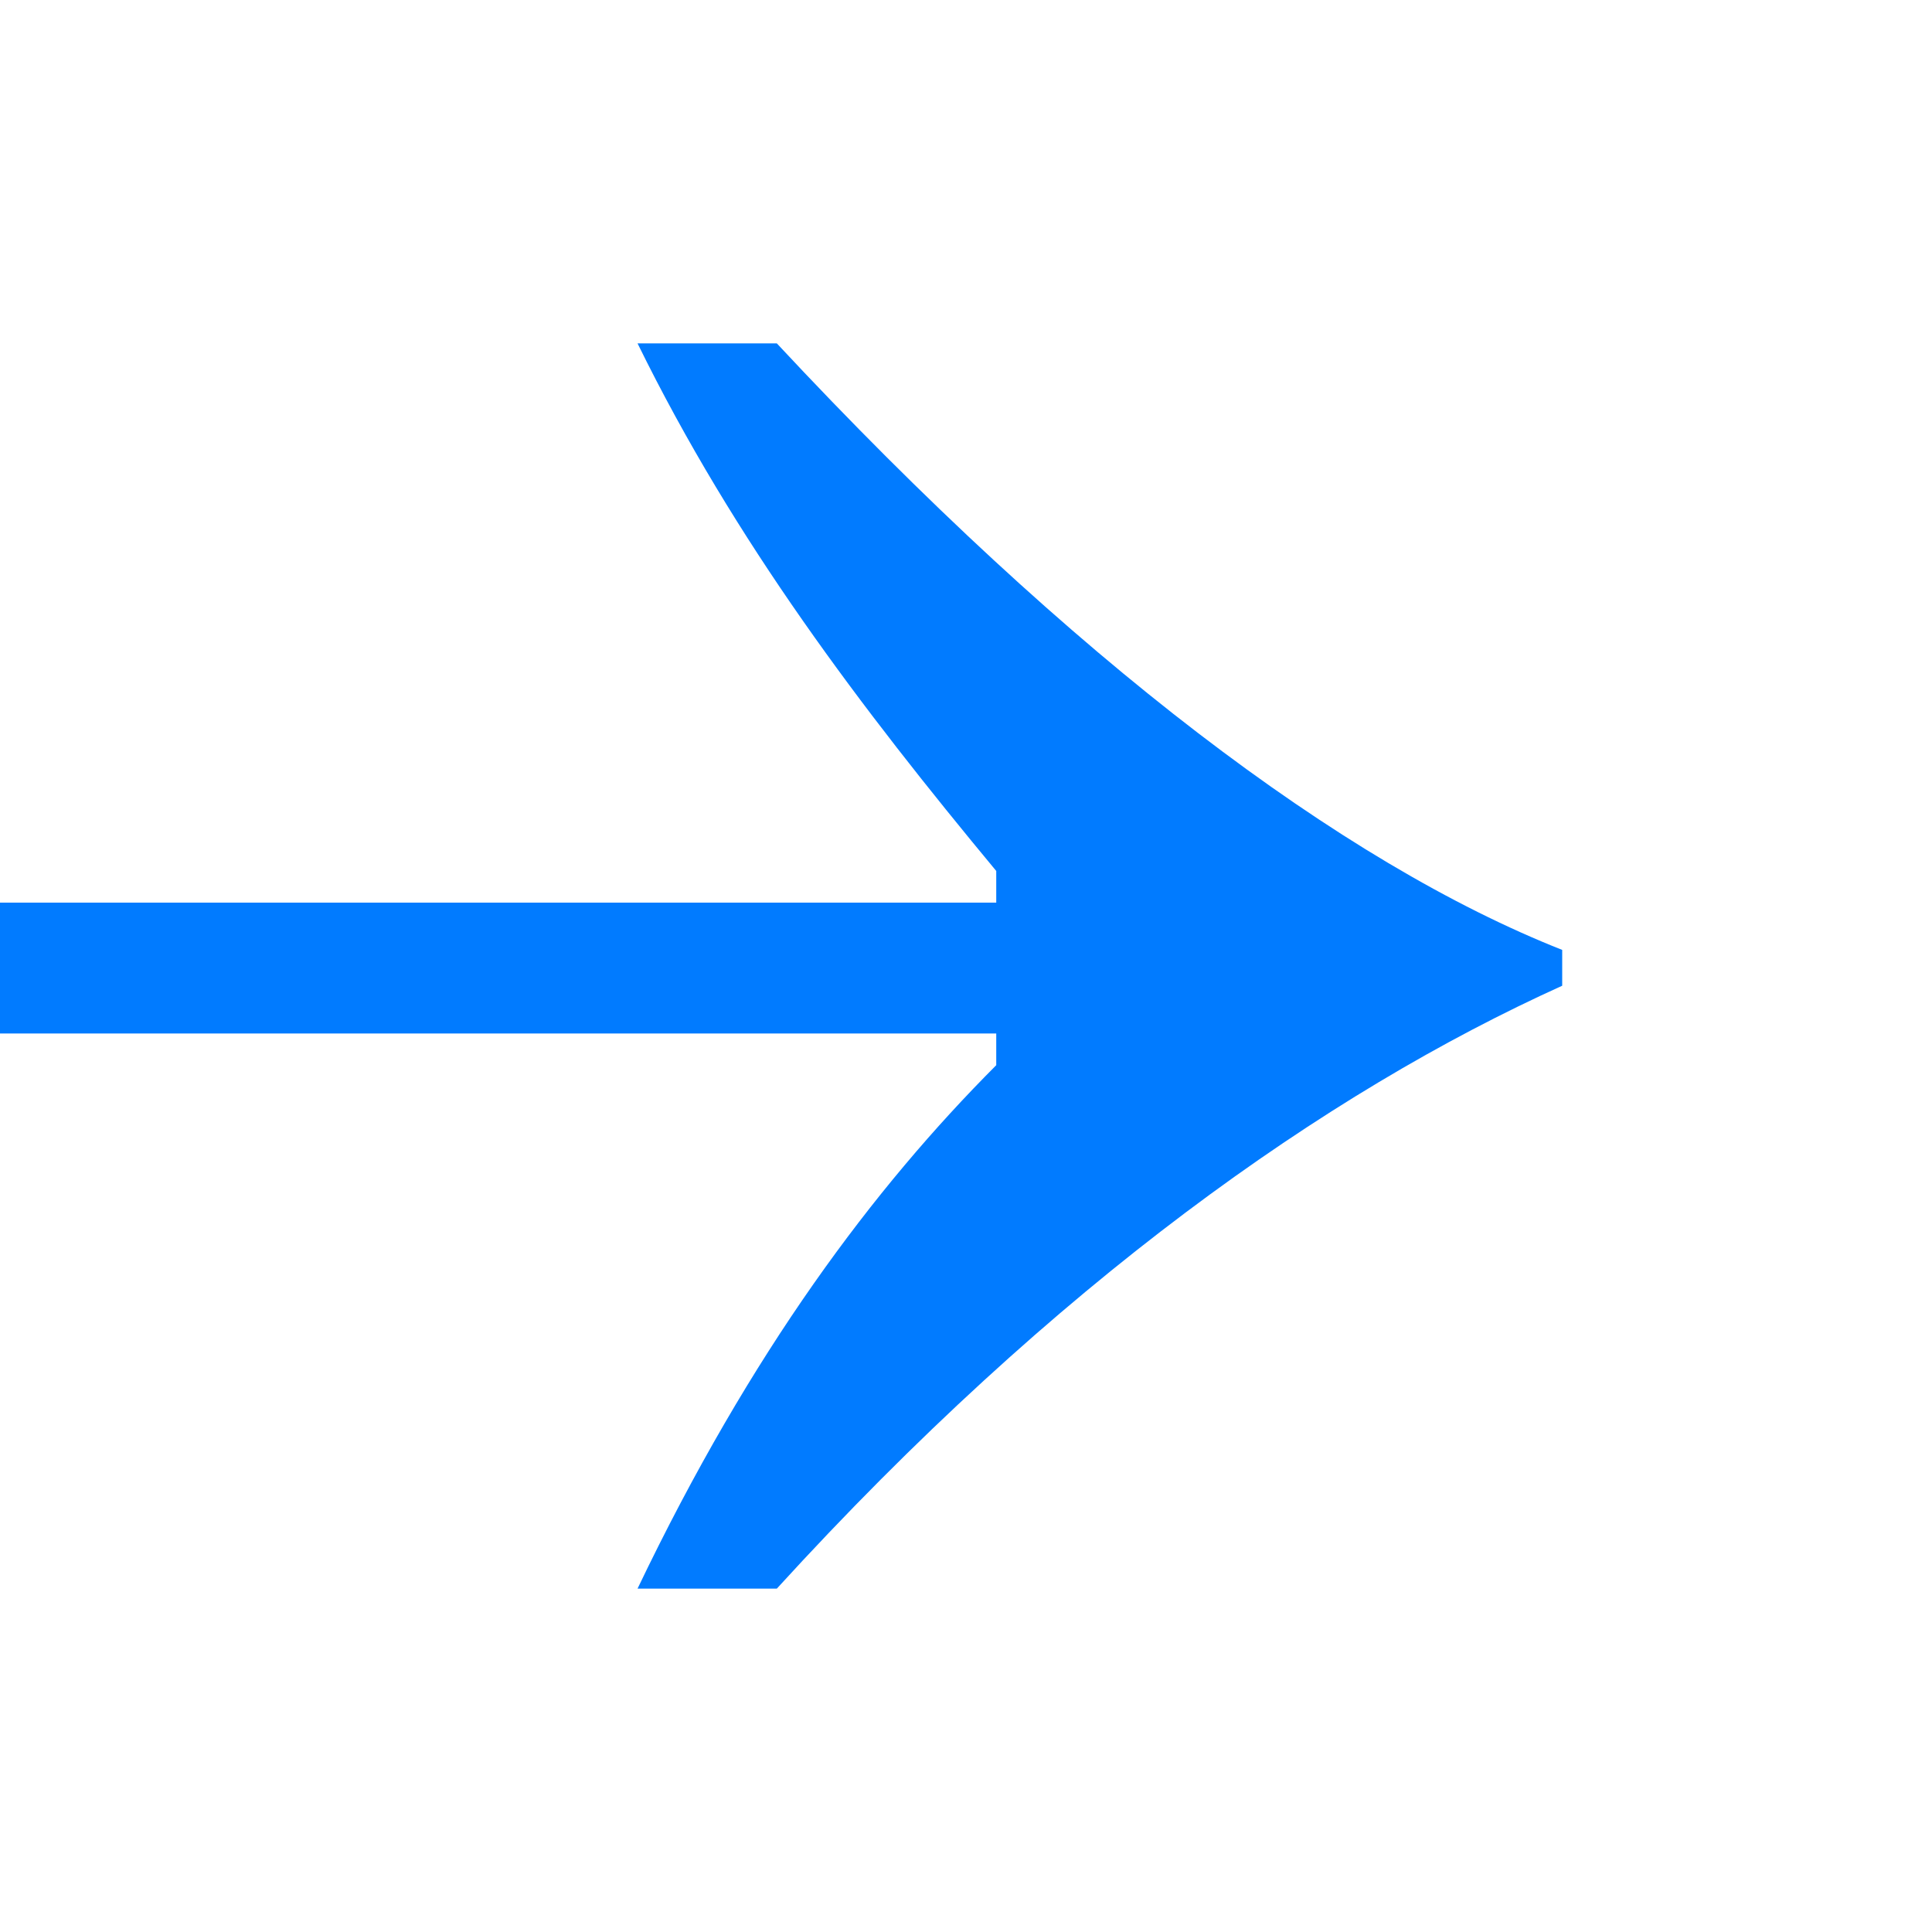<svg width="512" height="512" viewBox="0 0 512 512" fill="none" xmlns="http://www.w3.org/2000/svg">
<rect x="0" y="0" width="512" height="512" fill="#333333" stroke="none"/>
<g clip-path="url(#clip0_14623_4424)">
<rect width="512" height="512" fill="white"/>
<path d="M205.866 91H168.956C194.734 143.569 228.276 187.743 264.015 230.817V239.211H-1115V273.89H264.015V282.284C231.498 314.899 199.129 357.973 168.956 421H205.866C279.687 340.083 351.311 289.578 414 261.229V251.734C355.851 228.752 284.228 175.083 205.866 91Z" fill="#017BFF"/>
</g>
<defs>
<clipPath id="clip0_14623_4424">
<rect width="512" height="512" fill="white"/>
</clipPath>
</defs>
</svg>
